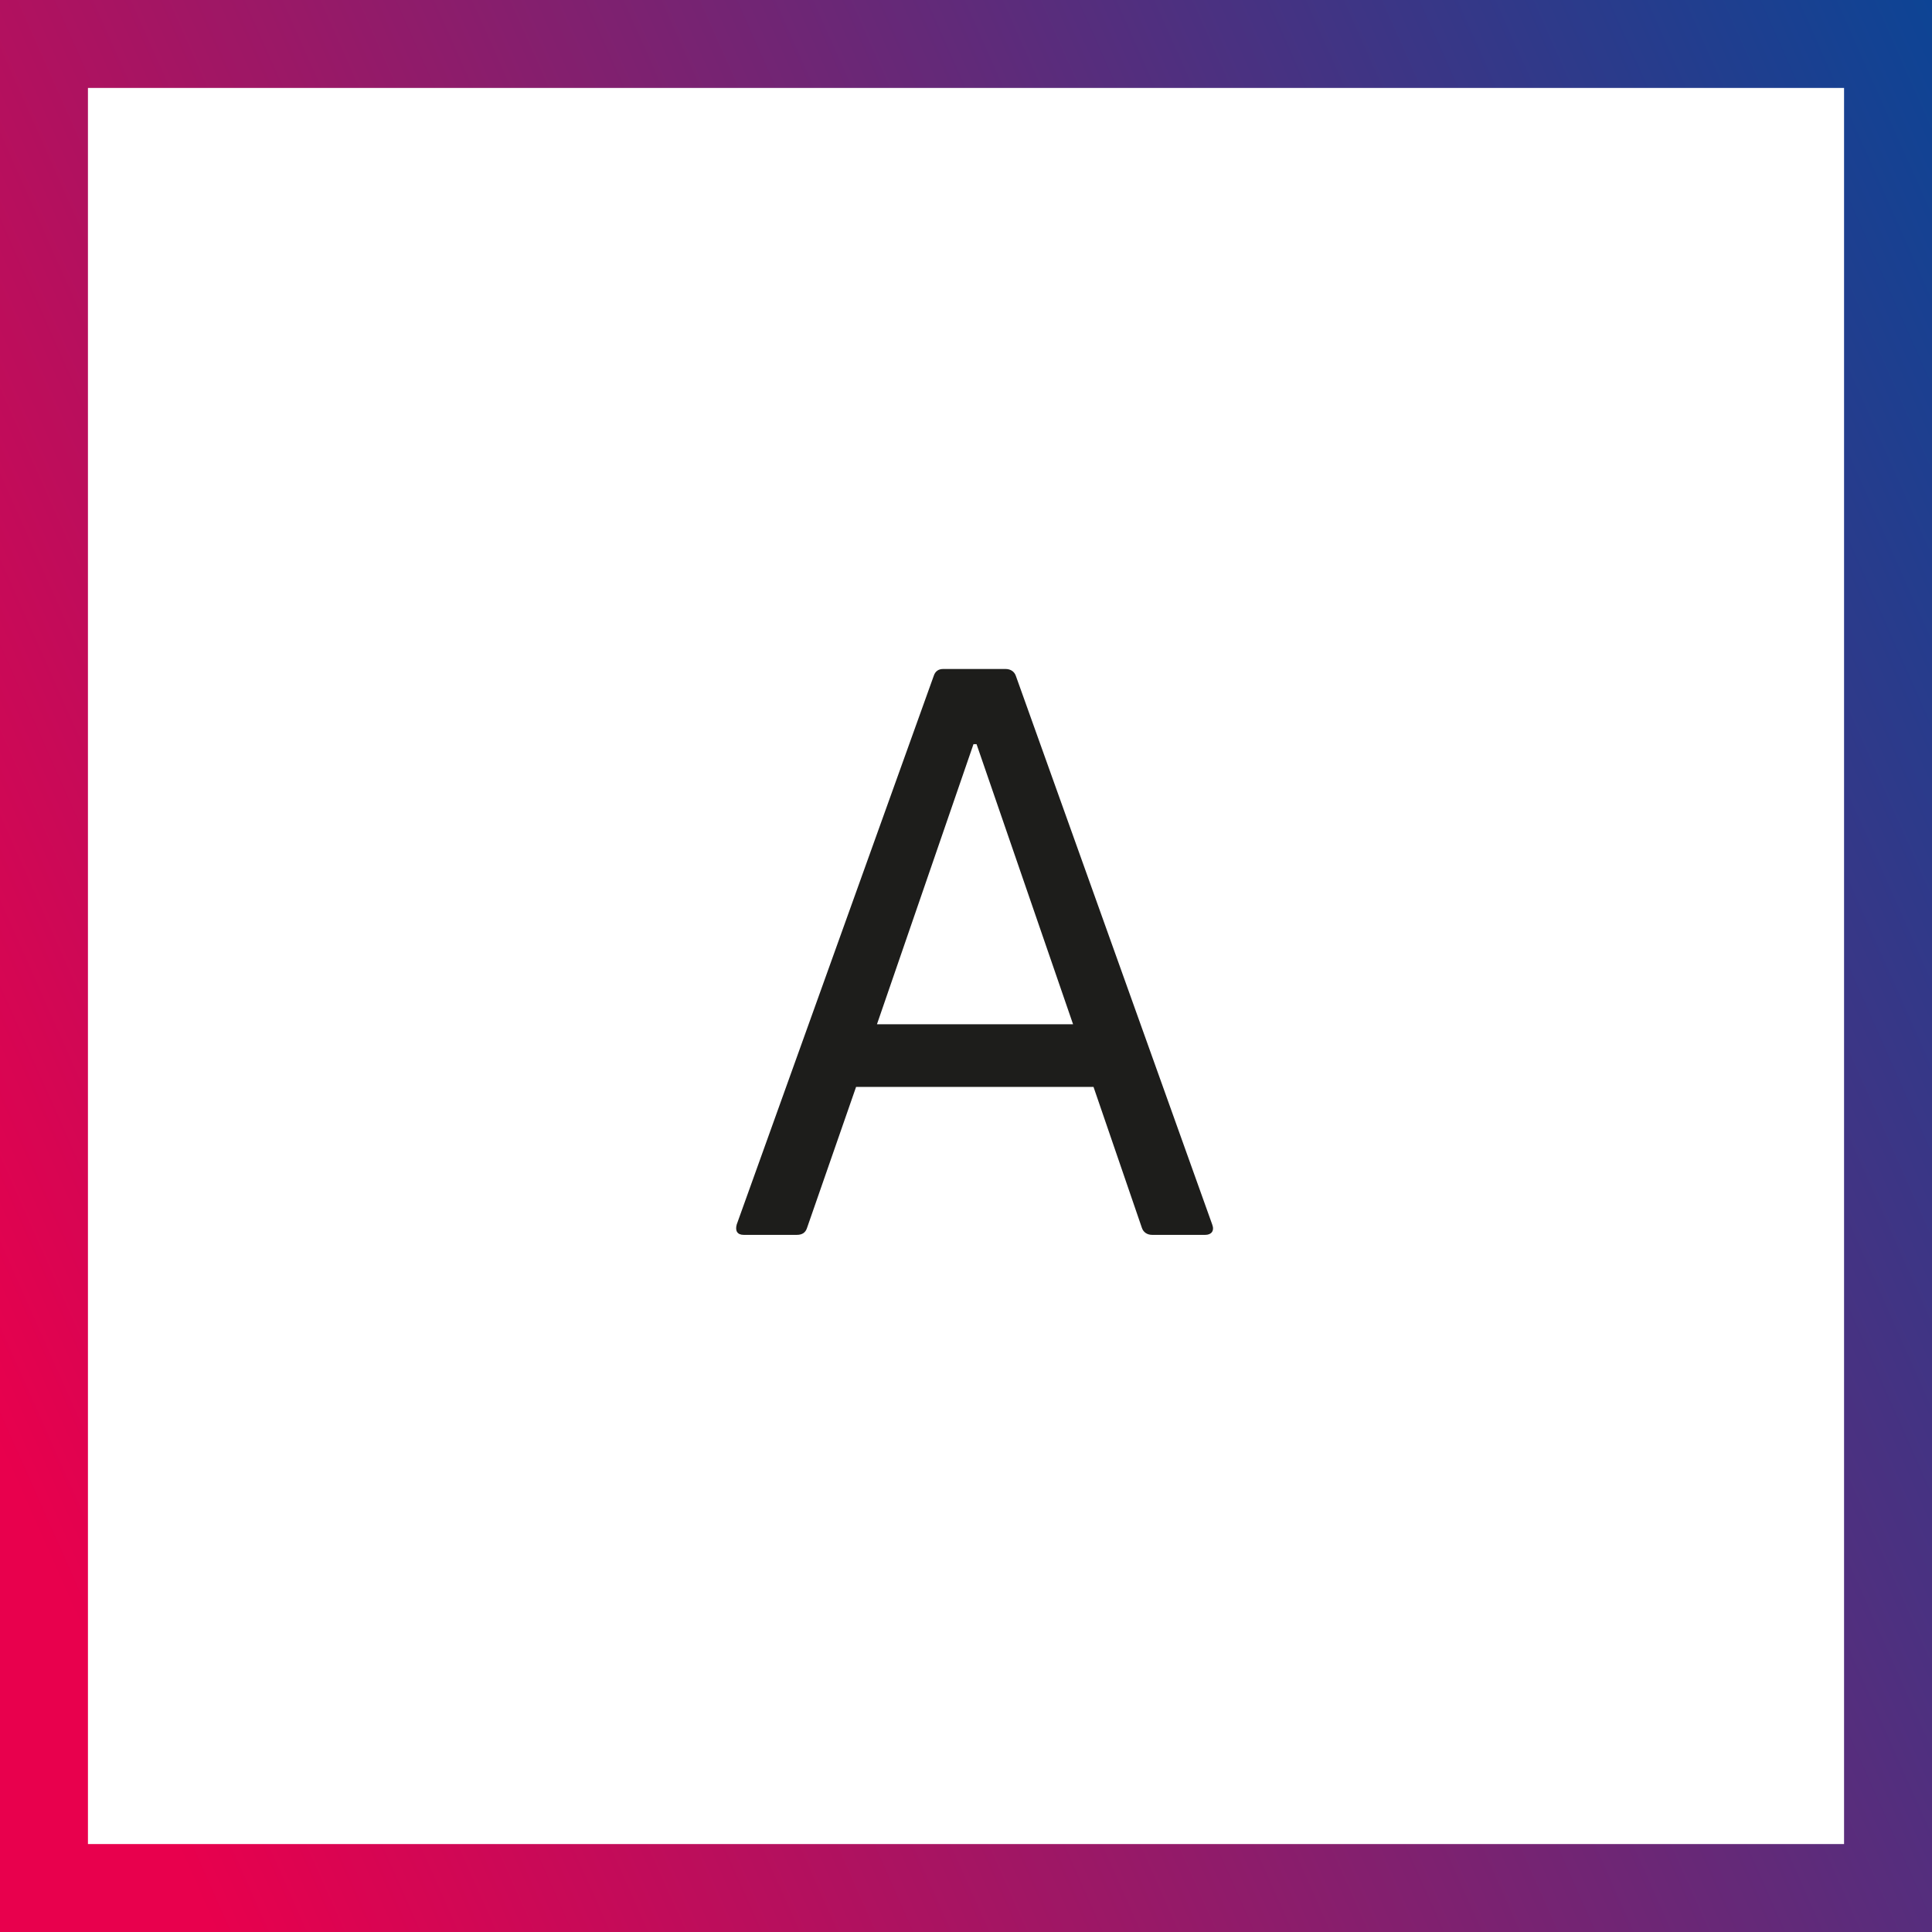 <?xml version="1.0" encoding="UTF-8"?><svg id="a" xmlns="http://www.w3.org/2000/svg" xmlns:xlink="http://www.w3.org/1999/xlink" viewBox="0 0 87.88 87.88"><rect x="0" y="0" width="87.88" height="87.88" fill="#333333" stroke="none"/><defs><style>.c{fill:#1d1d1b;}.c,.d,.e{stroke-width:0px;}.d{fill:#fff;}.e{fill:url(#b);}</style><linearGradient id="b" x1="-1503.53" y1="487.24" x2="-1502.53" y2="487.24" gradientTransform="translate(183176.58 -22568.03) rotate(-25) scale(116.78 -116.78)" gradientUnits="userSpaceOnUse"><stop offset="0" stop-color="#e8004d"/><stop offset=".02" stop-color="#e8004d"/><stop offset=".99" stop-color="#004899"/><stop offset="1" stop-color="#004899"/></linearGradient></defs><polygon class="d" points="2 2 2 2 2 85.88 85.88 85.88 85.88 2 2 2"/><polygon class="e" points="2 2 4 2 4 83.88 83.88 83.88 83.88 4 2 4 2 2 4 2 2 2 2 0 87.88 0 87.88 87.88 0 87.88 0 0 2 0 2 2"/><path class="c" d="m33.51,55.7l8.96-24.95c.07-.22.22-.32.43-.32h2.84c.22,0,.4.11.47.32l8.93,24.95c.11.29-.04.47-.32.47h-2.41c-.22,0-.4-.11-.47-.32l-2.2-6.41h-10.8l-2.23,6.41c-.07.22-.22.32-.47.32h-2.41c-.29,0-.4-.18-.32-.47Zm15.3-9.11l-4.39-12.74h-.14l-4.39,12.74h8.93Z"/></svg>